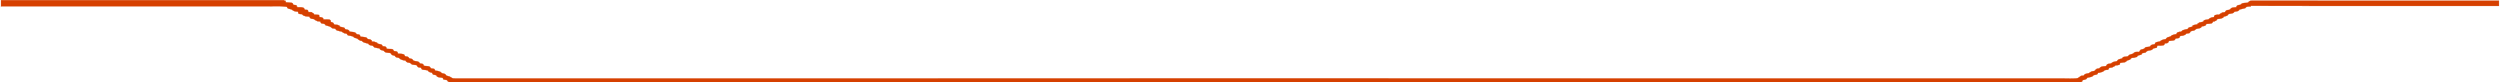 <svg xmlns="http://www.w3.org/2000/svg" xmlns:xlink="http://www.w3.org/1999/xlink" xmlns:xodm="http://www.corel.com/coreldraw/odm/2003" xml:space="preserve" width="17125px" height="565px" style="shape-rendering:geometricPrecision; text-rendering:geometricPrecision; image-rendering:optimizeQuality; fill-rule:evenodd; clip-rule:evenodd" viewBox="0 0 5133.14 169.48"> <defs> <style type="text/css"> .str0 {stroke:#D64000;stroke-width:0.6;stroke-miterlimit:22.926} .fil0 {fill:#D64000} </style> </defs> <g id="Camada_x0020_1">  <path class="fil0 str0" d="M0.3 12.84l551.94 0c4.95,0 23.03,-0.44 27.1,0.32 2.98,0.56 6.57,0.24 8,1 1.19,0.48 -0.04,-0.37 0.56,0.48 0.49,0.68 0.22,0.95 0.87,1.71 1.26,1.51 4.19,1.94 6.58,2.5 2.21,0.52 1.91,0.54 3.47,1.66l2.33 1.52c0.07,0.03 0.17,0.07 0.24,0.1l2.61 1.06c1.07,0.19 0.85,0.15 1.84,0.36 1.47,0.3 2.67,0.33 4.53,0.43 0.23,1.79 0.86,2.33 0.95,3.73 0.41,0.16 0.68,0.17 1.25,0.43 0.07,0.03 0.16,0.08 0.23,0.11 0.07,0.03 0.15,0.09 0.22,0.12 1.74,0.8 -0.91,-0.1 0.66,0.29 2.48,0.62 4.48,-0.52 5.89,1.41 1.3,1.79 3.93,2.75 6.81,3.36 1.89,0.4 4.79,0.41 7.35,0.64 1.22,1.59 0.77,2.47 2.93,3.73 0.09,0.05 0.32,0.2 0.41,0.24 1.53,0.83 3.71,0.55 5.48,1.02 0.4,0.1 1.32,0.53 1.62,0.76 1,0.75 0.3,0.61 1.21,1.26 0.54,0.38 0.93,0.39 1.66,0.68 1.48,0.6 0.38,0.11 1.43,0.89 0.99,0.72 2.11,0.99 3.74,1.07 6.22,0.32 3.33,0.99 5.77,3.74 1.29,1.45 5.6,0.53 7.62,2.18 1.48,1.2 -0.04,1.45 1.96,2.29l2.09 0.69c0.07,0.02 0.17,0.06 0.25,0.09l3.62 0.95c0.93,0.23 1.19,0.43 1.78,0.64 0.26,0.09 0.55,0.16 0.79,0.25l2.45 1.51c2.86,3.01 2.59,1.62 7.26,2.65 2.3,0.5 1.84,0.86 2.51,1.99 1.21,2.05 3.95,2.2 6.51,2.88 1.01,0.28 1.13,0.44 1.85,0.57 1.27,0.23 2.65,0.21 3.4,0.64 1.52,0.87 2.61,2.09 4.33,2.81 0.53,0.22 0.37,0.11 0.97,0.39l1.12 0.51c0.13,0.04 1.59,0.03 2.94,0.42 3.52,1.01 0.21,3.66 7.46,4.37l1.81 0.34c0.08,0.02 0.17,0.06 0.25,0.08 4.12,1.31 3.35,-0.03 6.68,3.05 0.94,0.87 0.34,0.44 1.48,0.87 3.49,1.31 4.44,0.61 6.74,2.98 1.57,1.63 2.33,0.93 4.25,2.86 3.73,0.09 3.91,0.93 5.72,2.43 1.7,1.41 3.88,1.88 6.32,2.53 3.97,1.06 4.37,0.68 5.52,2.29 0.27,0.38 0.2,0.27 0.39,0.51 0.6,0.72 0.96,1.07 2.1,1.45l1.16 0.29c8.75,1.41 4.33,1.98 7.83,4.09 0.24,0.14 1.13,0.48 1.46,0.59 2.21,0.7 7.13,1.49 9.37,1.54l0.8 1.79c1.31,1.89 3.79,2.05 6.4,2.76 1.83,0.5 2.35,1.61 3.42,2.61 3.01,2.8 10.7,1.69 12.44,2.89 0.24,0.16 0.98,2.29 1.96,3.08 1.07,0.86 2.29,1.23 4.24,1.63 2.66,0.53 2.15,0.72 3.19,2.21 1.88,2.68 6.05,1.59 8.32,3.29 1.44,1.08 1.01,1.58 2.88,2.47 2.99,1.44 6.16,2.1 9.85,2.56 1.72,2.61 0.28,1.87 3.63,3.5 0.83,0.4 -0.29,0.18 1.57,0.5 0.74,0.13 1.25,0.13 1.97,0.27 2.28,0.42 2.98,0.97 3.54,1.52 0.81,0.8 1.26,1.51 2.42,2.02 0.82,0.36 0.58,0.29 1.6,0.5 7.19,1.48 7.76,-0.49 9.23,2.95l1.06 1.59c0.04,0.03 0.37,0.3 0.54,0.41 2.01,1.31 6.39,0.66 6.61,2.1 0.73,4.96 7.73,3.04 12.68,4.52 1.4,0.42 1.11,0.96 1.87,1.84 0.84,0.95 2.41,1.88 3.88,2.34 2.37,0.76 3.76,0.25 4.48,2.22 0.75,2.09 1.63,2.75 4.93,3.08 5.31,0.54 2.4,1.87 4.94,3.52 2.13,1.38 6.23,1.73 9.11,2.14 2.93,0.42 3.2,1.22 3.3,3.23 0.41,0.15 0.97,0.39 1.26,0.48l1.13 0.3c0.1,0.02 0.2,0.05 0.29,0.08l0.55 0.15c4.08,1.07 3.87,-0.46 5.57,2.36 0.03,0.06 0.07,0.13 0.11,0.18 0.03,0.05 0.08,0.12 0.12,0.17 0.03,0.05 0.08,0.12 0.12,0.17 0.58,0.73 0.1,0.21 0.59,0.62 3.21,2.69 9.6,1.8 17.06,1.78 131.84,-0.25 263.69,0 395.53,0l2927.11 0c5.12,0 10.99,0.46 15.68,-0.45 4.01,-0.78 2.39,-3.2 3.78,-4.13 1.21,-0.35 1.38,-0.16 2.64,-0.39 0.85,-0.17 1.49,-0.48 2.25,-0.78 2.36,-0.91 2.23,-0.38 3.36,-2.15 0.58,-0.92 1.3,-1.4 1.59,-1.53 0.06,-0.03 0.16,-0.07 0.24,-0.09l1.73 -0.4c0.61,-0.12 0.42,-0.07 1.17,-0.27 3.43,-0.95 5.86,-0.52 8.06,-3.19l0.39 -0.52c0.63,-0.68 1.48,-0.91 2.65,-1.11 4.38,-0.78 6.76,-1.04 7.12,-4.3 5.25,-0.29 3.8,-0.93 7.29,-1.66 1.48,-0.3 1.89,-0.33 2.54,-0.87l1.64 -0.99c1.41,-0.81 0.45,-0.43 1.07,-1.08 0.43,-0.45 -0.12,-0.06 0.53,-0.44l2.27 -0.83c2.21,-0.66 1.77,0.05 3.92,-0.28 1.35,-0.21 2,-0.82 2.46,-1.4l0.8 -1.77c0.75,-1.57 3.31,-1.15 5.47,-1.63 0.07,-0.02 1.11,-0.27 1.13,-0.28 0.08,-0.02 0.18,-0.05 0.25,-0.08l2.53 -1.42c1.22,-0.49 0.82,0.04 1.87,-0.8 2.4,-1.92 1.02,-1.95 6.91,-2.28 0.87,-0.08 0.24,-0.12 0.54,-0.21 2.96,-0.91 3.25,-0.06 3.93,-2.81 0.34,-1.39 -0.35,-0.84 0.93,-1.73l9.37 -1.38c0.07,-0.03 0.15,-0.08 0.22,-0.11 0.06,-0.03 0.15,-0.08 0.21,-0.11 4.41,-2.14 1.44,-2.77 7.5,-4.34 1.99,-0.51 2.45,-0.67 3.47,-1.8 0.81,-0.88 1.36,-2.17 2.92,-2.49 2.09,-0.41 4.07,0 5.7,-0.62 1.93,-0.73 1.86,-1.24 4.62,-1.31 0.22,-1.98 2.81,-3.24 5.46,-3.89 1.79,-0.44 2.94,-0.34 3.87,-1.27 1.13,-1.14 0.43,-2.51 2.7,-2.9 1.62,-0.27 3.7,-0.3 5.2,-0.94 1.75,-0.76 1.85,-2.22 3.49,-2.86 2.96,-1.16 -0.24,-0.7 5.08,-1.54 4.08,-0.65 4.87,-0.9 6.91,-3.15 1.78,-1.97 2.78,-1.23 5.72,-1.94 1.28,-0.32 0.3,-0.36 2.32,-0.5 0.1,-0.96 0.3,-1.4 0.49,-2.22 0.39,-1.76 0.11,-0.88 1.22,-2.04 3.39,-0.08 12.34,0.29 13.59,-1.81 0.18,-0.3 0.56,-1.16 0.64,-1.37 1.52,-3.59 4.3,0.03 7.47,-3.38 1.03,-1.11 1.22,-1.51 1.36,-2.97l6.4 -0.77c9.15,-0.69 4.61,-3.43 8.74,-4.51 1.98,-0.52 5.28,-0.36 6.31,-1.43l0.38 -0.5c1.23,-1.77 -0.18,-2.98 3.53,-3.42 1.44,-0.16 3.24,-0.13 4.48,-0.64l0.84 -0.46c1.61,-0.83 3.03,-0.67 3.88,-2.04 0.73,-1.18 1,-1.36 3.33,-1.73 5.39,-0.84 4.61,-0.28 6.3,-3.29 1.33,-2.35 4.53,-1.84 7.56,-2.76 1.44,-0.43 2.12,-1.49 3.19,-2.25 0.08,-0.06 0.3,-0.22 0.37,-0.27 0.05,-0.04 0.12,-0.11 0.17,-0.15 1.92,-1.51 6.8,-1.28 9.55,-2.73l0.82 -0.49c0.89,-0.61 1.17,-1.63 1.94,-2.32 1.14,-1.01 2.69,-0.5 4.47,-0.95 4.82,-1.22 3.07,-2.53 5.09,-4.36 5.72,-0.15 6.74,-0.53 9.69,-1.11 1.16,-0.23 0.91,0.01 1.71,-0.62l0.91 -0.94c1.53,-1.73 -0.32,-2.27 3.76,-2.34l1.22 -0.81c1.69,-0.51 2.37,-0.72 3.32,-1.69 2.71,-2.77 -0.86,-2.39 5.71,-2.98 1.75,-0.15 2.29,-0.27 3.64,-0.67 7.95,-2.33 2.64,-3.12 7.46,-4.34 2.31,-0.58 4.41,-0.9 5.99,-2.23 1.08,-0.9 0.65,-1.66 1.6,-2.28 1.86,-1.21 8.77,-0.98 11.22,-3.43 0.69,-0.7 0.36,-0.61 0.73,-1.07 1.1,-1.33 5.9,-0.9 8.26,-2.29 3.65,-2.16 0.7,-2.88 5.93,-3.61l3.13 -0.73c2.26,-0.87 4.75,-0.88 5.61,-1.44 0.85,-0.56 0.66,-1.02 1.27,-1.69 1.4,-1.55 7.18,-1.7 9.79,-1.76 -0.01,-0.01 -0.17,-0.61 0.24,-1.21 42.81,-0.13 84.62,0.21 127.16,0.21 127.53,0 255.06,0 382.6,0l0 -10.65 -508.06 -0.03c-5.22,0.02 -5.8,2.57 -7.43,3.65 -2.71,1.8 -9.37,-0.21 -13.42,2.75 -0.78,0.58 -0.5,0.4 -0.92,0.93 -1.6,2.05 -4.17,0.9 -7.15,2.27 -1.9,0.87 -2.38,2.38 -2.72,3.84 -2.87,0.08 -7.76,0.6 -9.76,1.58 -0.04,0.03 -0.44,0.3 -0.56,0.39l-2.34 2.31c-2.82,2.89 -7.21,-0.69 -10.3,5.31l-0.26 0.39c-1.92,0.68 -3.02,0.37 -5.06,0.82 -2.18,0.47 -1,0.18 -1.45,0.72l-0.84 0.78c-0.98,0.57 -1.31,0.39 -2.19,0.89 -2.45,1.4 -0.16,1.66 -4.97,2.39l0 -0.4c-1.33,0.07 -2.32,0.24 -3.49,0.48 -0.99,0.2 0.34,-0.04 -0.91,0.18 -1.07,0.19 -1.3,0.08 -1.95,0.47 -0.58,0.35 -2.04,3.81 -2.08,3.73 -0.03,-0.03 -0.09,0.14 -0.16,0.2 -0.75,0.42 -2.61,0.26 -3.56,0.5 -1.21,0.3 -5.48,2.33 -6.02,2.93l-0.64 0.92c-2.49,1.44 -8.03,0.37 -10.42,3.14 -2.34,2.72 1.88,1.47 -5.4,2.93 -5.44,1.08 -3.35,0.51 -4.74,1.71 -1.46,1.27 -2.67,0.68 -2.88,2.74 -1.55,0.1 -2.64,0.44 -3.69,0.69 -5.51,1.3 -6.32,1.24 -6.6,4.13 -3.76,1.34 -6.84,0.4 -8.81,3.72 -1.18,1.99 -1.96,1.14 -4.56,1.69 -1.1,0.23 -0.82,0.4 -1.77,0.66 -1.81,0.5 -4.7,1.08 -5.68,2.1 -0.05,0.04 -0.1,0.11 -0.14,0.16 -3.24,3.56 -3.35,1.31 -7.53,2.79 -3.22,1.14 -3.67,1.81 -4.07,4.24 -4.04,0.14 -5.05,1.04 -7.29,1.64 -1.8,0.48 -1.75,0.21 -2.74,1.31l-2.35 1.77c-1.14,0.49 -1.24,0.71 -2.83,0.94 -2.32,0.32 -4.32,1.27 -5.47,2.65 -0.6,0.72 -0.61,1.56 -1.63,1.93 -0.98,0.36 -2.29,0.31 -3.44,0.59l-3.67 1.2c-1.18,0.52 -2.57,0.95 -3.26,1.76 -0.08,0.09 -0.29,0.43 -0.38,0.51 -0.78,0.73 -1.7,0.6 -2.97,1.1 -1.59,0.62 -3.72,0.42 -5.33,1.13 -2.34,1.03 -2.79,2.2 -3.25,4.03l-5.54 1.17c-1.78,0.53 -2.76,1.36 -3.41,2.58 -1.6,3.01 -8.02,1.15 -10.49,3.04 -0.96,0.73 -1.34,1.61 -2.32,2.31 -0.05,0.04 -0.13,0.1 -0.18,0.13l-1.83 0.81c-0.9,0.24 -1.72,0.37 -2.61,0.59 -3.92,0.92 -3.47,2.07 -4.96,4.06l-0.85 1.26c-2.34,0.01 -5.15,-0.27 -7.4,0.14l-2.61 1.19c-4.63,3 1.16,1.36 -7.45,3.77 -0.12,0.03 -0.45,0.13 -0.56,0.17 -3.35,1.14 -2.95,1.97 -4.54,3.24 -2.09,1.65 -8.62,0.68 -10.79,2.69 -1.52,1.42 -0.47,2.07 -4.05,2.92 -0.84,0.2 -1.65,0.34 -2.35,0.51 -1.62,0.39 -0.52,0.05 -1.83,0.64 -0.83,0.37 -1.14,0.51 -1.72,0.95 -1.53,1.16 -1.06,2.7 -3.72,3.09 -9.54,1.4 -8.21,3.44 -11.03,4.39 -0.11,0.03 -0.42,0.13 -0.53,0.16l-1.79 0.32c-2.42,0.25 -4.56,0.46 -5.76,1.99 -0.7,0.9 -0.95,2.08 -1.78,2.66 -1.07,0.76 -4.78,0.55 -6.15,0.85 -2.66,0.58 -4.02,0.72 -5.73,2.14 -0.5,0.41 -0.13,0.05 -0.5,0.44 -2.29,2.42 -2.17,1.4 -5.79,2.15 -0.75,0.15 -0.04,-0.12 -0.97,0.36l-0.4 0.25c-0.06,0.03 -0.15,0.08 -0.2,0.12l-2.05 1.73c-3.16,4.65 -3.56,0.32 -11.09,5.06 -5.01,3.15 0.96,0.55 -7.5,2.79 -0.95,0.25 -0.4,0.12 -1.07,0.32 -1.38,0.41 -1.55,0.42 -2.51,1.18 -1.57,1.25 -0.88,1.18 -1.86,2.37 -7.6,0.47 -5.61,0.76 -8.48,2.74l-3.46 2.28c-4.44,1.86 -26.37,0.9 -31.91,0.9 -1100.37,0 -2200.73,-0.23 -3301.09,0 -3.18,0 -6.65,0.06 -8.71,-1.46 -0.06,-0.04 -0.13,-0.1 -0.18,-0.14 -3.55,-2.48 -4.65,-2.82 -9.42,-3.88 -2.75,-0.61 -1.07,-2.07 -4.45,-3.72l-0.88 -0.45c-1.59,-0.72 -4.2,-0.66 -5.71,-1.64 -1.32,-0.87 -0.92,-1.6 -2.97,-2.43 -3.91,-1.6 -4.34,-2.02 -9.93,-2.21 -0.69,-1.39 -1.57,-2.04 -1.74,-3.48 -1.4,-0.26 -1.92,-0.57 -3.11,-0.77 -0.79,-0.13 -2.69,-0.24 -3.32,-0.42 -1.02,-0.29 -1.19,-0.77 -1.7,-1.45 -2.19,-2.92 -2.05,-3.1 -10.16,-3.57 -0.86,-0.05 -2.68,-0.09 -3.24,-0.51 -0.87,-0.65 -0.65,-1.91 -1.36,-2.67l-1.9 -1.3c-0.07,-0.03 -0.16,-0.07 -0.24,-0.09 -1.08,-0.36 -2.3,-0.17 -3.39,-0.38 -3.49,-0.67 -0.86,-3.29 -8.02,-4.73 -0.01,0 -1.19,-0.18 -1.27,-0.19 -1.91,-0.24 -3.18,-0.29 -4.56,-0.89l-0.46 -0.21c-0.88,-0.46 -0.93,-0.57 -1.37,-1.14 -0.15,-0.2 -0.22,-0.33 -0.37,-0.53l-0.81 -1.02c-1.03,-1.12 -3.52,-1.38 -5.35,-1.85 -1.77,-0.47 1.82,0.49 -0.56,-0.16 -0.84,-0.22 -1.01,-0.84 -1.46,-1.39 -0.13,-0.16 -0.67,-0.81 -0.83,-0.98 -1.74,-1.81 -4.56,-1.16 -6.37,-1.99 -2.71,-1.23 0.35,-3.74 -6.76,-4.72 -0.56,-0.07 -0.43,-0.04 -0.98,-0.15 -2.21,-0.42 -7.14,-0.18 -7.45,-0.85 -0.03,-0.06 -0.09,-0.15 -0.12,-0.22 -0.03,-0.09 -0.09,-2.48 -1.73,-3.41l-1.9 -0.76c-1.71,-0.5 -3.83,0.09 -4.76,-1.1 -2.61,-3.34 0.08,-3.6 -9.68,-3.78 -1.94,-0.04 -4.72,0.12 -5.13,-1.17l-0.47 -1.71c-2.18,-3.19 -3.24,-1.88 -7.78,-2.81 -0.74,-1.22 0.02,-1.25 -1.27,-2.51 -1.65,-1.6 -4.18,-1.61 -6.84,-2.15 -3.32,-0.67 -1.66,-1.9 -3.76,-2.68l-4.84 -1.71c-4.62,-1.43 -5.53,1.35 -5.77,-3.05 -0.81,0.03 -1.94,-1.45 -3.19,-1.85 -1.31,-0.41 -1.81,-0.18 -3.21,-0.46 -1.41,-0.28 -1.26,-0.63 -2.85,-0.73 -0.04,-0.66 0.08,-1.13 -0.32,-1.61 -0.01,-0.01 -1.21,-0.85 -1.32,-0.91 -1.61,-0.98 -5.08,-1.04 -7.9,-1.47 -2.09,-0.32 -3.89,0.27 -4.5,-1.23 -0.55,-1.36 -0.53,-3.02 -2.94,-3.63 -3.65,-0.92 -3.94,0.38 -5.89,-2.36 -2.31,-3.23 -6.9,-2.65 -11.43,-3.27 -4.35,-0.61 -0.16,-3.58 -8.4,-4.75 -4.44,-0.63 -1.95,-2.06 -4.01,-3.3l-2.72 -1.02c-1.06,-0.45 -4.58,-0.71 -6.58,-1.36 -0.24,-2.54 -1.13,-2.01 -3.59,-3.28 -1.9,-0.98 -4.37,-0.44 -6.8,-0.95 -1.66,-0.35 -1.76,-1.4 -2.33,-2.33 -0.03,-0.06 -0.08,-0.12 -0.11,-0.18 -0.72,-1.16 -1.21,-1.76 -3.11,-2.28 -0.27,-0.08 -0.54,-0.14 -0.82,-0.22 -0.09,-0.03 -0.19,-0.06 -0.27,-0.08l-1.33 -0.54c-0.05,-0.1 -0.18,-0.09 -0.27,-0.13 -0.09,-0.64 -0.01,-1.68 -0.16,-2.21 -0.46,-1.6 0.4,0.53 -0.27,-0.54 -0.04,-0.07 -0.2,-0.27 -0.25,-0.33 -1.17,-1.48 -2.4,-1.82 -4.97,-1.82 -9.74,0.04 -9.94,0.74 -10.1,-2.53 -0.13,0 -0.13,-0.02 -0.17,-0.04l-0.22 -0.13c-0.73,-0.56 -0.76,-0.89 -1.74,-1.3l-0.5 -0.19c-2.27,-0.88 -2.43,-0.23 -4.8,-0.75 -0.97,-1.45 -0.8,-2.26 -0.87,-4.26 -2.9,-0.38 -6.78,-0.83 -10.47,-0.89 0.24,-1.19 0.33,-1.41 -0.92,-2.19 -0.75,-0.47 0.05,-0.04 -0.83,-0.48l-1.98 -1.09c-0.61,-0.62 -0.27,-0.54 -1.09,-1.26l-7 -0.06c-0.07,-6.79 -4.04,-3.71 -6.76,-4.84 -0.7,-0.29 -0.78,-1.2 -1.07,-1.69l-0.63 -0.82c-0.4,-0.57 -0.61,-1.11 -1.45,-1.49l-1.56 -0.49c-2.93,-0.87 -6.54,-0.61 -10.58,-0.63l-0.39 -0.49c-1.07,-1.58 1.14,-0.16 -1,-0.76 -0.07,-1.45 -0.19,-2.53 -1.72,-3.02 -1.15,-0.36 -3.06,-0.25 -4.32,-0.47 -2.96,-0.53 -1.04,-2.09 -2.57,-3.31 -1.62,-1.31 1.44,0.9 -0.36,-0.25l-1.3 -0.64c-0.81,-0.29 -0.97,-0.27 -2.08,-0.34 -4.29,-0.24 -2.7,-0.59 -10.33,-0.85 -0.03,-0.85 0.07,-1.22 -0.3,-1.92 -0.03,-0.05 -0.09,-0.12 -0.12,-0.17 -0.03,-0.06 -0.09,-0.12 -0.12,-0.18 -0.03,-0.05 -0.08,-0.12 -0.11,-0.18l-0.24 -0.8c-1.79,-0.05 -2.44,-0.31 -4.21,-0.34 0.54,-0.38 0.3,-0.25 0.97,-0.55 0.88,-0.41 0.23,-0.08 0.49,-0.16l-581.47 0 0 12.49z"></path> </g> </svg>